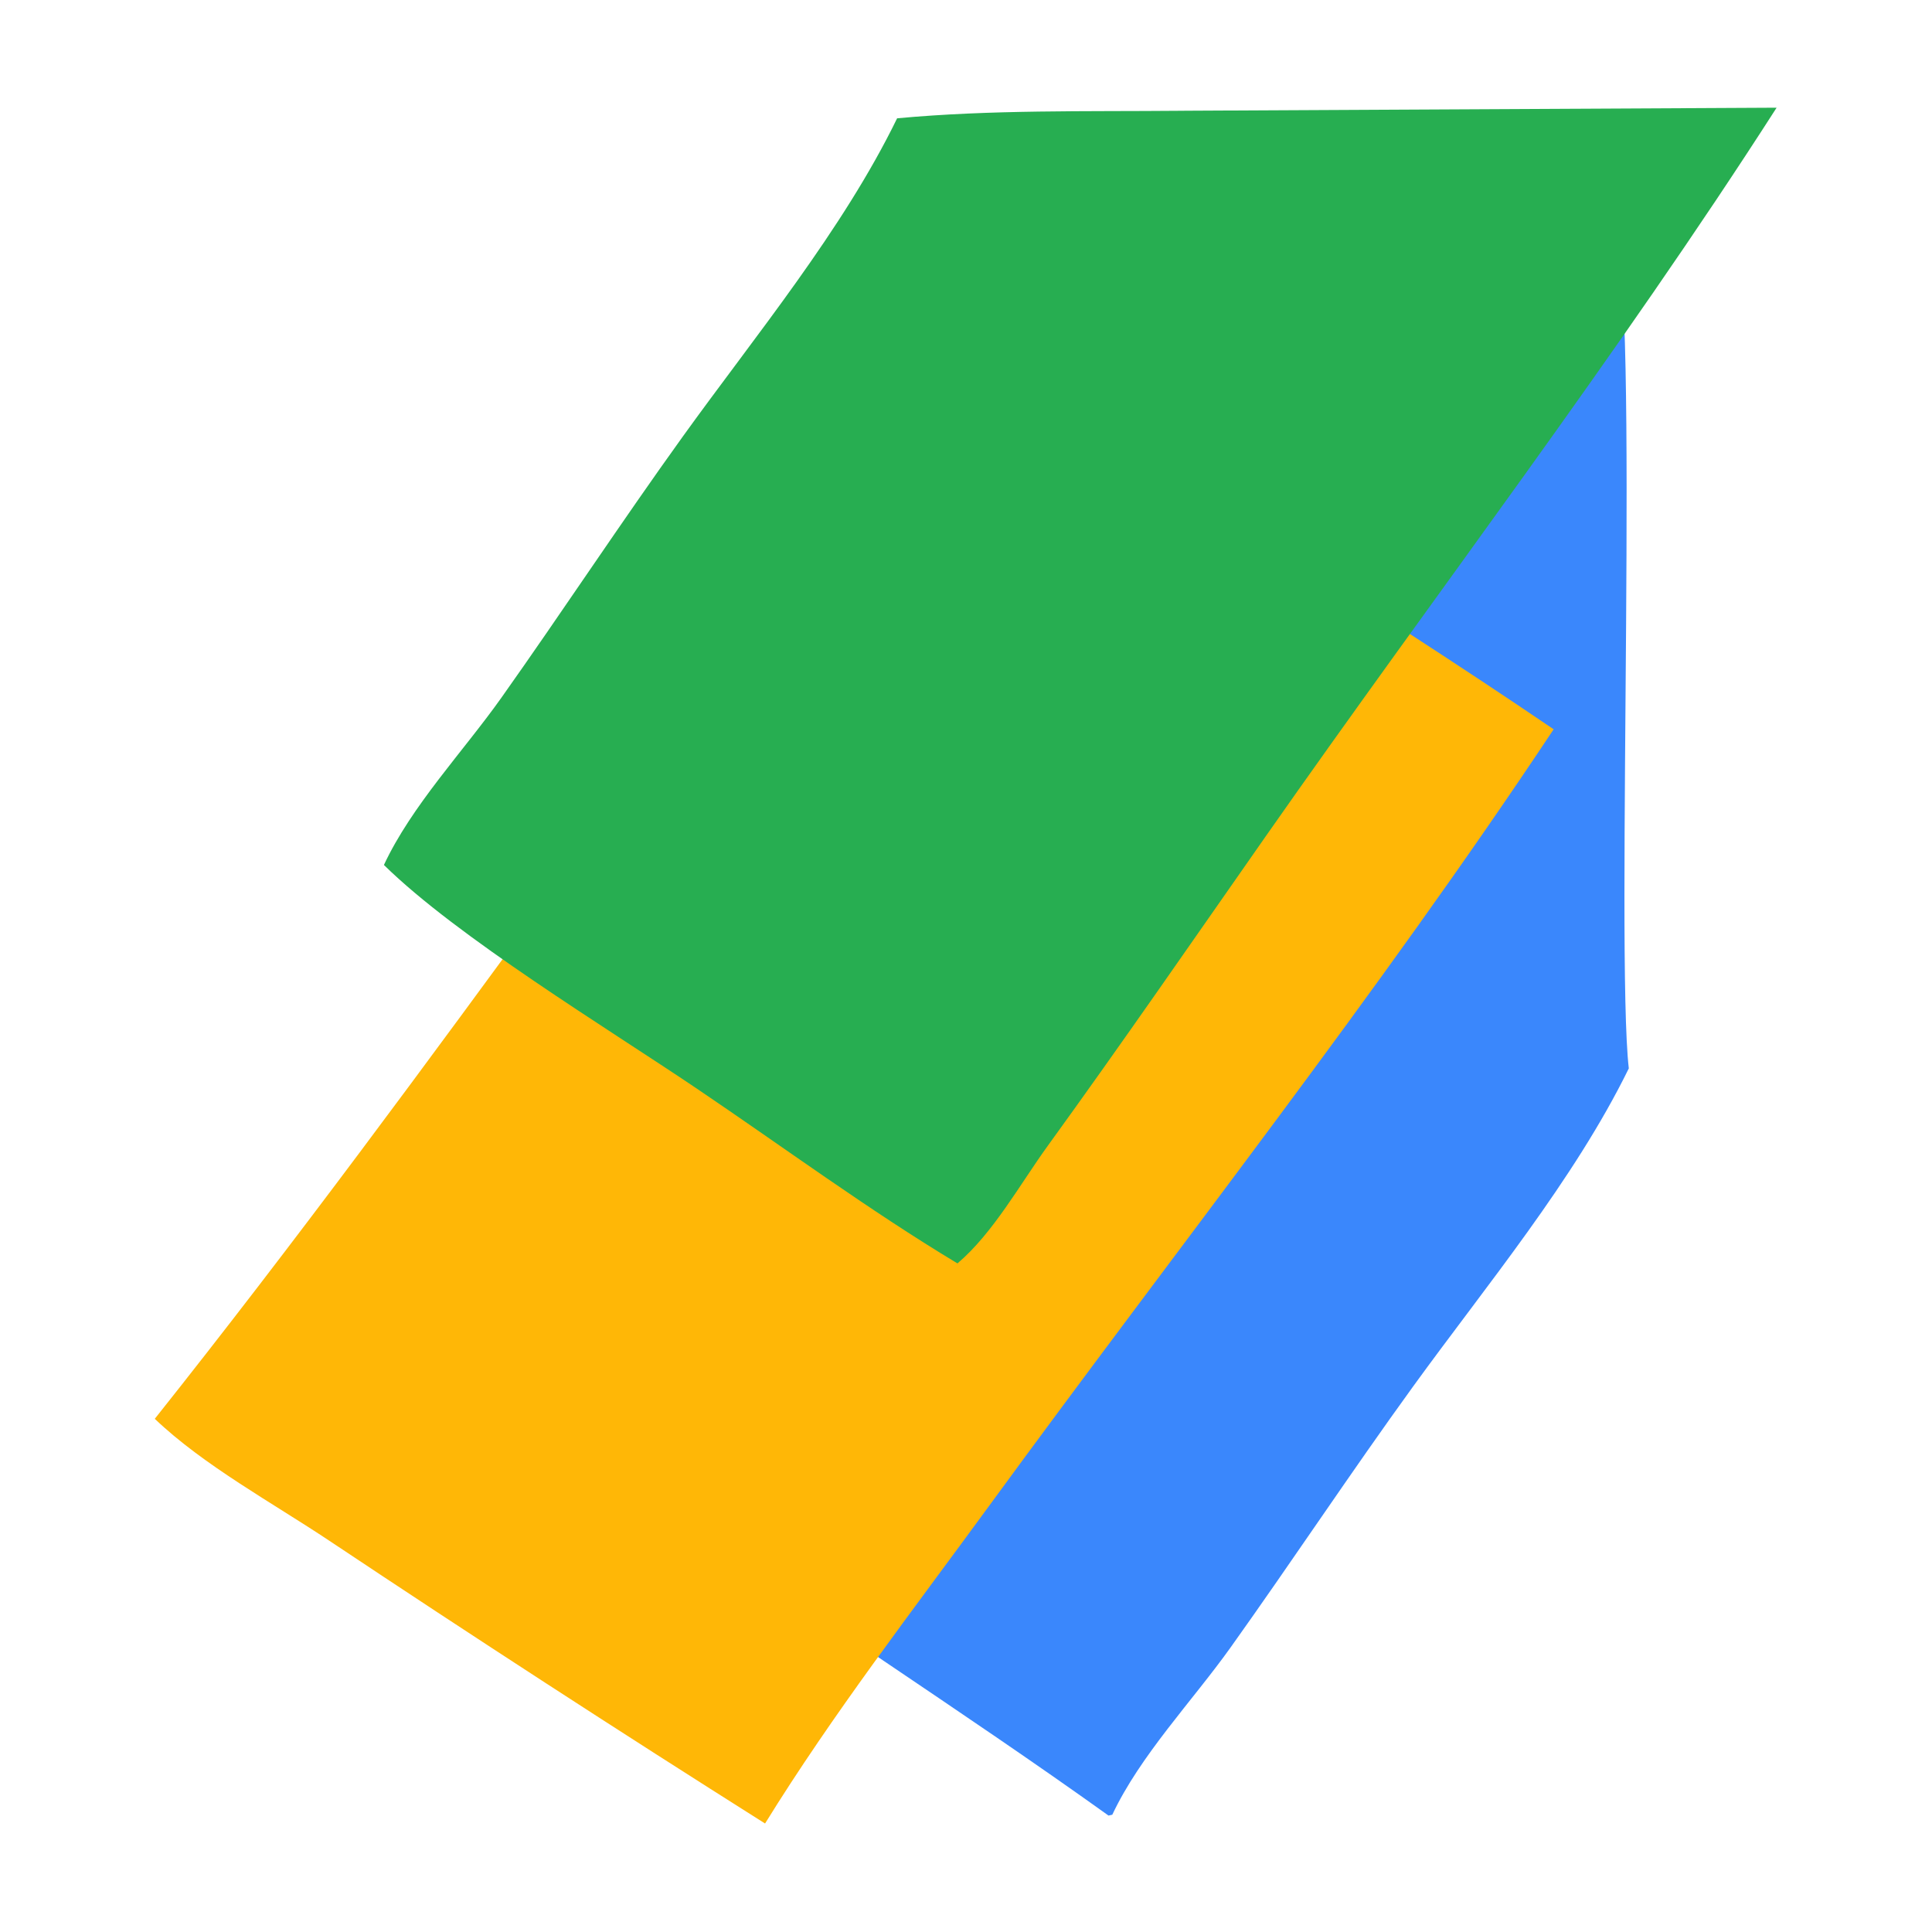 <?xml version="1.0" encoding="UTF-8" standalone="no"?> <svg xmlns="http://www.w3.org/2000/svg" xmlns:xlink="http://www.w3.org/1999/xlink" xmlns:serif="http://www.serif.com/" width="100%" height="100%" viewBox="0 0 2134 2134" version="1.1" xml:space="preserve" style="fill-rule:evenodd;clip-rule:evenodd;stroke-linejoin:round;stroke-miterlimit:2;"> <g transform="matrix(4.167,0,0,4.167,0,0)"> <g transform="matrix(1.359,0,0,1.359,-85.31,-28.261)"> <g transform="matrix(1.024,0,0,1.034,-375.224,-420.399)"> <path d="M732.831,468.599C733.647,469.584 734.614,470.461 735.278,471.554C740.077,479.451 735.418,606.065 737.983,628.226C727.563,649.29 710.787,669.242 696.939,688.169C685.052,704.416 673.873,721.157 662.108,737.488C654.868,747.537 644.907,757.831 639.601,769.008L638.879,769.167C610.643,749.132 581.316,730.808 553.206,710.56C560.595,697.283 571.544,684.497 580.519,672.149C600.229,644.868 620.147,617.739 640.272,590.763L697.333,512.53C707.806,498.359 719.167,479.682 732.831,468.599Z" style="fill:rgb(58,135,252);fill-rule:nonzero;"></path> </g> <g transform="matrix(1.347,0,0,1.291,-494.759,-829.952)"> <path d="M553.206,710.56C581.316,730.808 610.643,749.132 638.879,769.167C613.389,809.23 584.364,847.585 557.118,886.519C546.087,902.283 534.499,917.925 524.69,934.485C503.483,920.512 482.452,906.274 461.603,891.772C453.402,886.063 443.358,880.362 436.32,873.342C476.775,820.278 513.28,764.019 553.206,710.56Z" style="fill:rgb(255,183,6);fill-rule:nonzero;"></path> </g> <g transform="matrix(1,0,0,1,-52.18,7.891)"> <path d="M345.205,34.512C344.758,35.049 344.258,35.689 343.667,36.469C344.258,35.689 344.758,35.049 345.205,34.512C345.575,34.508 345.945,34.505 346.315,34.501L461.48,33.912C430.234,82.623 395.045,128.556 361.918,175.906C347.777,196.118 333.821,216.365 319.352,236.351C313.931,243.838 308.674,253.421 301.707,259.332C284.296,248.856 267.75,236.634 250.883,225.249C233.323,213.398 204.112,195.661 189.838,181.615C195.237,170.053 205.371,159.404 212.738,149.009C224.708,132.115 236.082,114.797 248.176,97.99C262.266,78.41 279.334,57.77 289.936,35.98C308.273,34.275 326.799,34.678 345.205,34.512Z" style="fill:rgb(39,174,81);"></path> </g> </g> </g> </svg> 
